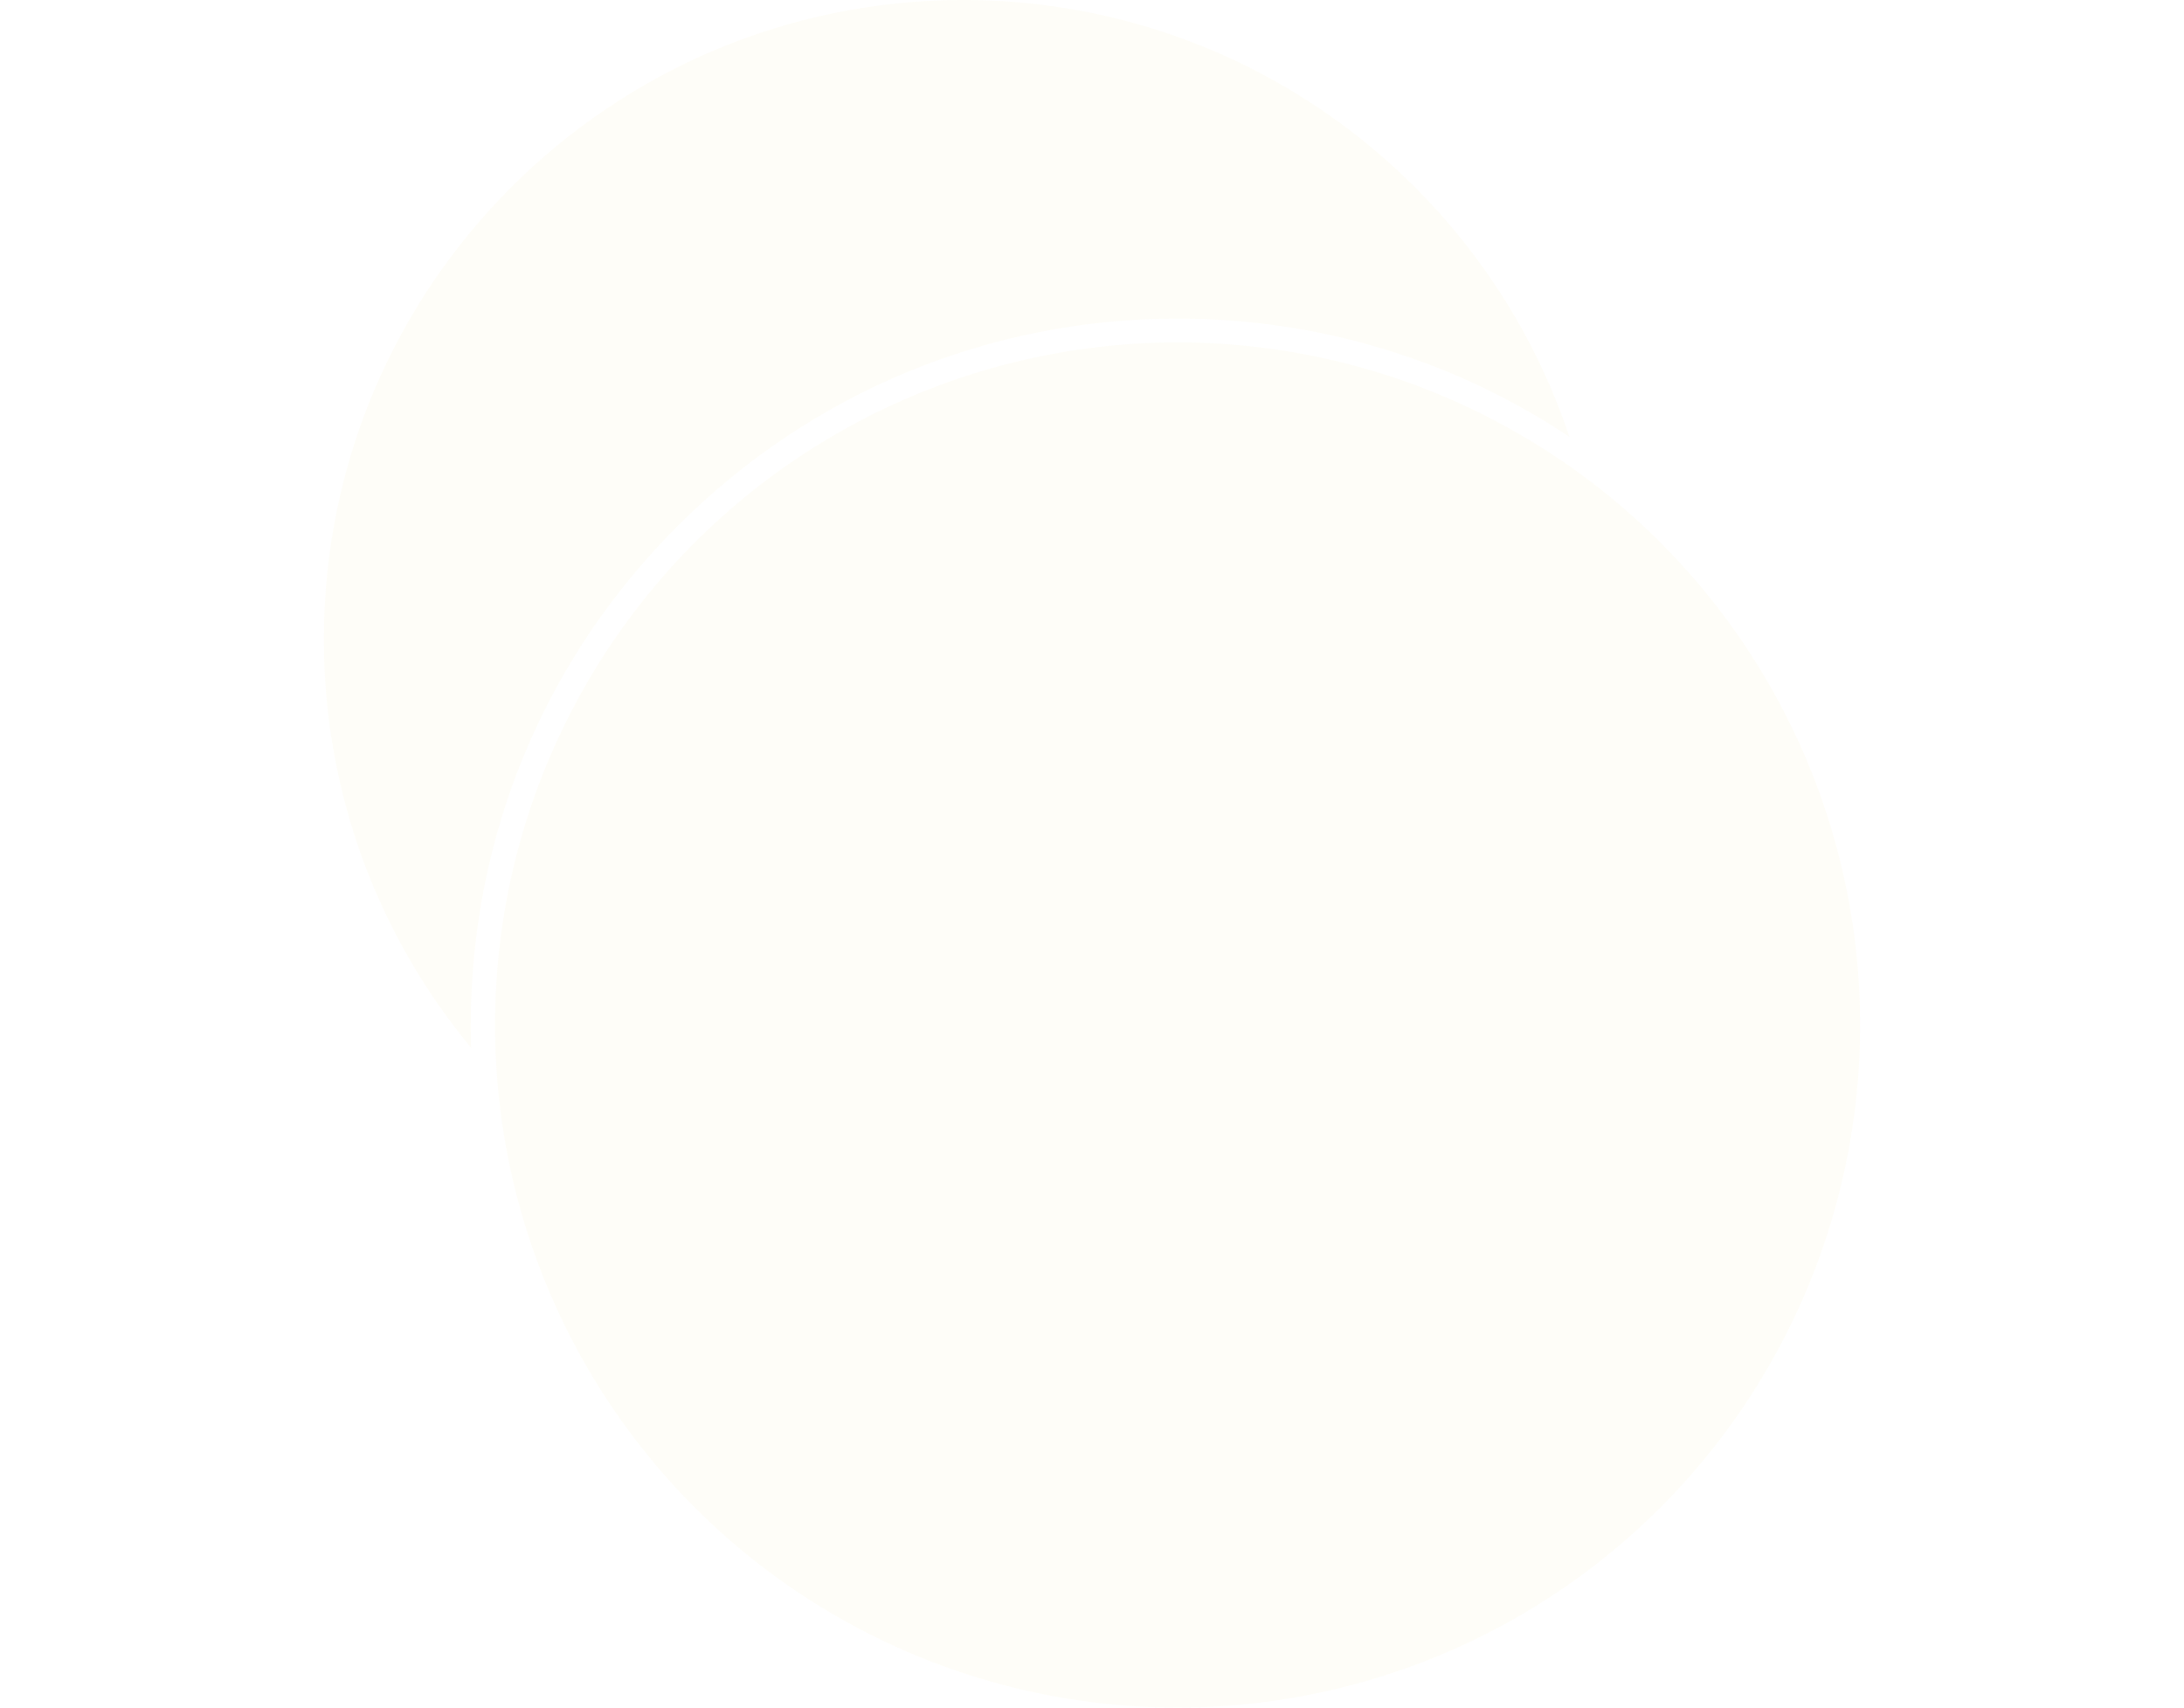 <?xml version="1.0" encoding="utf-8"?>
<!-- Generator: Adobe Illustrator 23.0.5, SVG Export Plug-In . SVG Version: 6.00 Build 0)  -->
<svg version="1.1" id="Layer_1" xmlns="http://www.w3.org/2000/svg" xmlns:xlink="http://www.w3.org/1999/xlink" x="0px" y="0px"
	 viewBox="0 0 495 387" style="enable-background:new 0 0 495 387;" xml:space="preserve">
<style type="text/css">
	.st0{opacity:0.03;}
	.st1{fill:#E3C000;}
</style>
<g class="st0">
	<g>
		<path class="st1" d="M153.7,119.1c30.2-30.2,70.5-46.9,113.2-46.9c32.1,0,62.7,9.4,88.8,26.8C336.5,41.4,282.2,0,218.3,0
			c-80,0-144.9,64.9-144.9,144.9c0,35.2,12.6,67.5,33.4,92.6c-0.1-1.7-0.1-3.4-0.1-5.1C106.7,189.5,123.4,149.3,153.7,119.1z"/>
	</g>
	<g>
		<circle class="st1" cx="266.9" cy="232.3" r="154.7"/>
	</g>
</g>
</svg>
